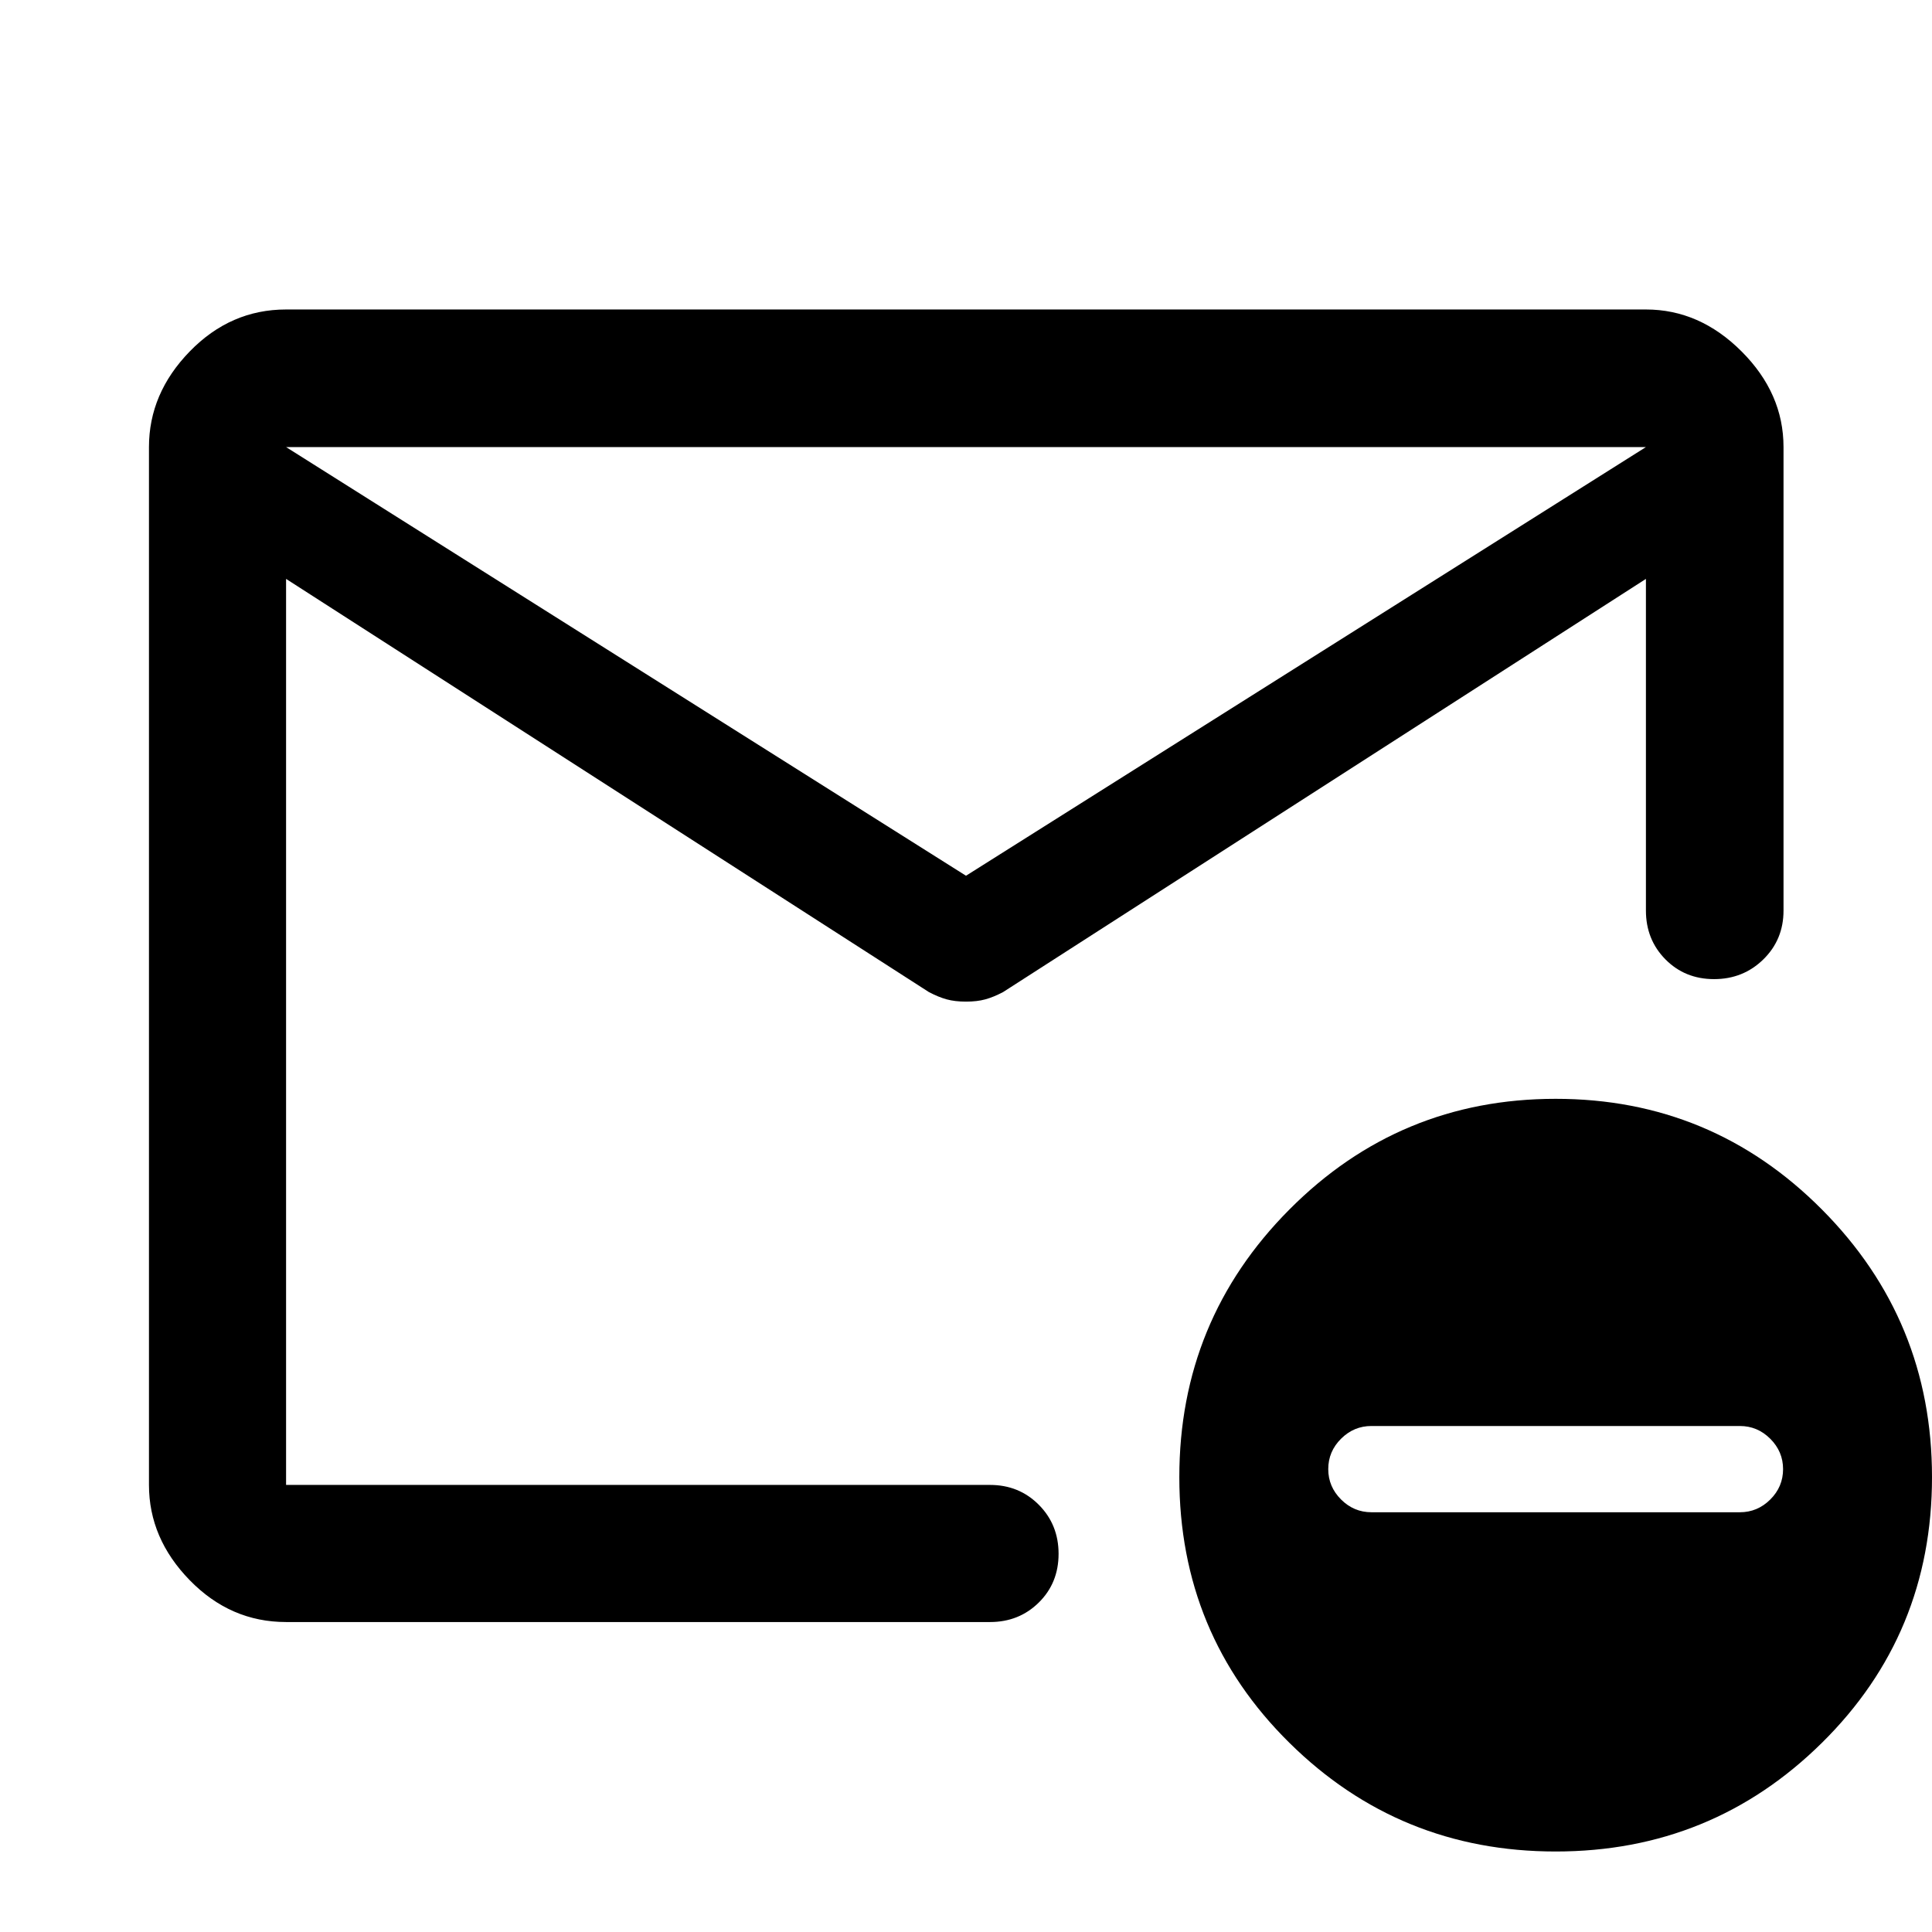 <svg xmlns="http://www.w3.org/2000/svg" width="48" height="48" viewBox="0 -960 960 960"><path d="M142.15-154.02q-27.6 0-47.86-20.77-20.27-20.76-20.27-47.36v-515.7q0-26.7 20.27-47.53 20.26-20.84 47.86-20.84h675.7q26.7 0 47.53 20.84 20.84 20.83 20.84 47.53v230.31q0 14.42-10.01 24.24-10.02 9.82-24.49 9.82-14.48 0-24.18-9.82-9.69-9.82-9.69-24.24v-164.81L498.41-467.03q-4.74 2.49-8.83 3.61-4.1 1.12-9.58 1.12t-9.58-1.12q-4.09-1.12-8.83-3.61L142.15-672.35v450.2h349.78q14.43 0 24.25 9.87t9.82 24.37q0 14.5-9.82 24.19-9.82 9.7-24.25 9.7H142.15ZM480-524.85l337.85-213h-675.7l337.85 213Zm-337.85 302.7V-474v4.52-202.87 7.72-47.38.86-26.7 26.73-.62 47.11-7.72 450.2ZM773-40q-77.6 0-132.3-54Q586-148 586-226.01q0-78.02 54.7-133Q695.4-414 773-414q77.6 0 132.3 54.99 54.7 54.98 54.7 133Q960-148 905.3-94 850.6-40 773-40Zm-91.53-168.57h183.06q8.75 0 15.11-6.33Q886-221.23 886-230q0-8.72-6.36-15.08-6.36-6.35-15.11-6.35H681.47q-8.75 0-15.11 6.33Q660-238.77 660-230q0 8.72 6.36 15.08 6.36 6.35 15.11 6.35Z"/></svg>